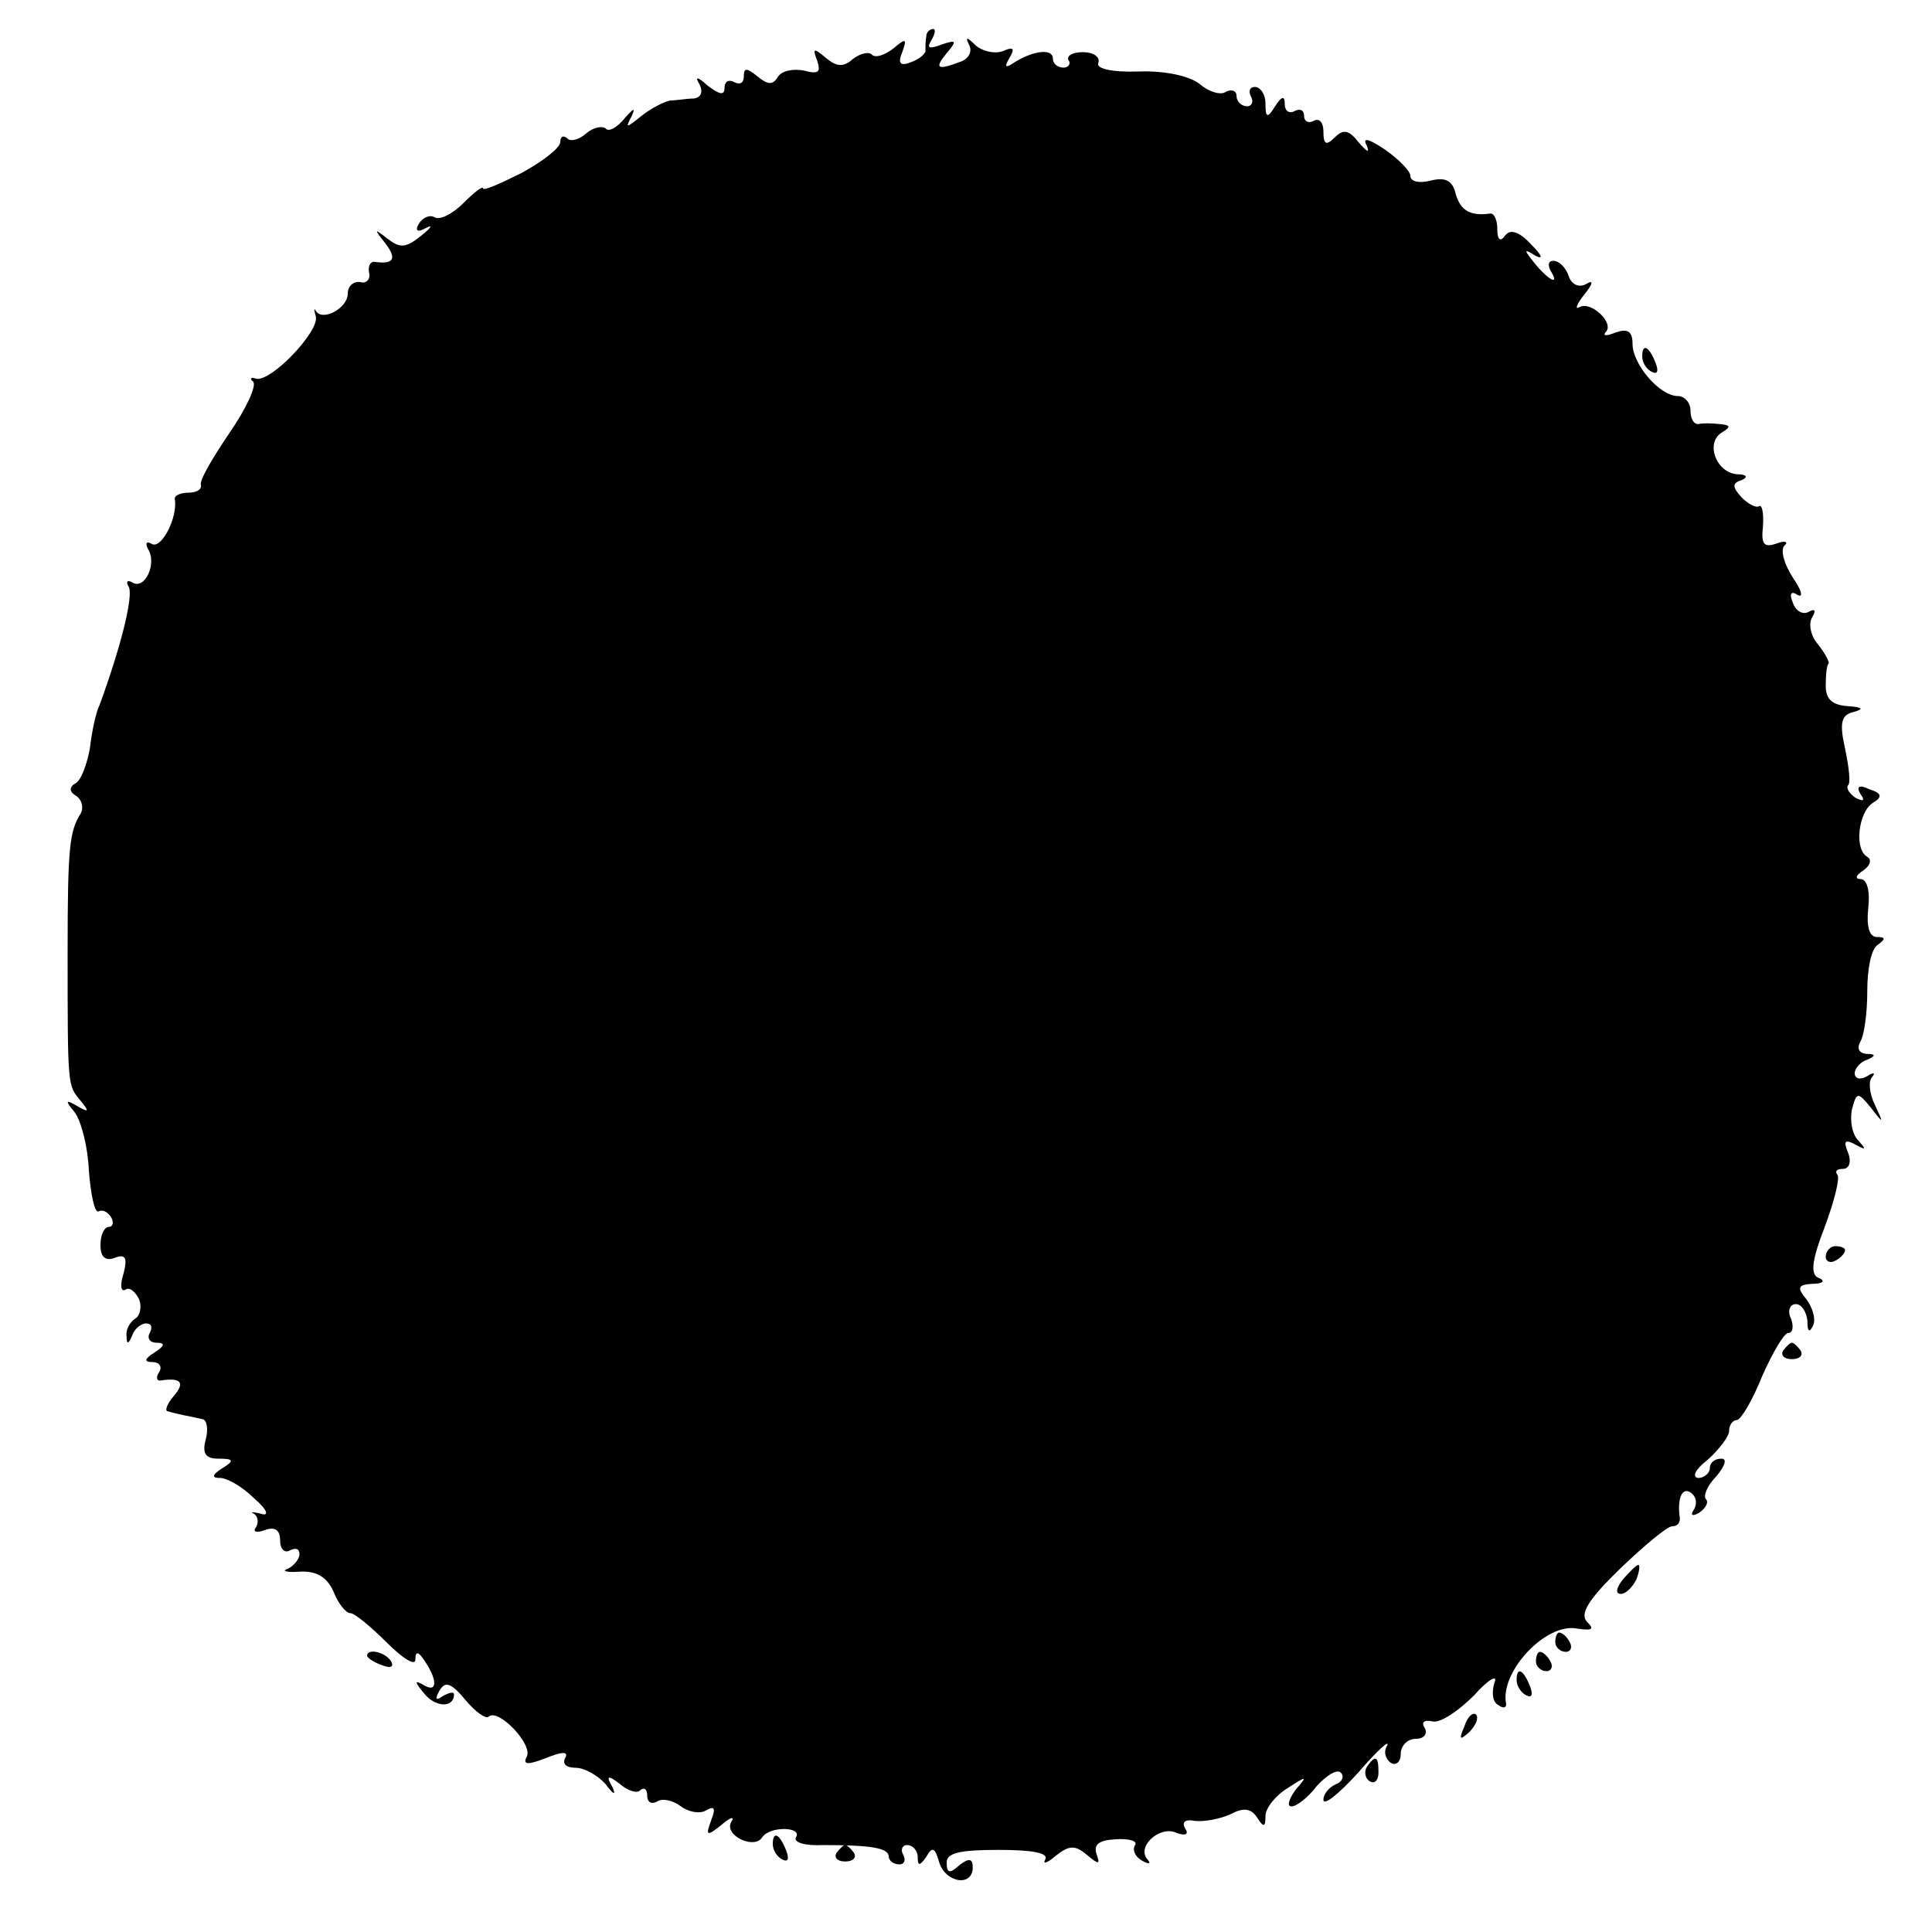 <?xml version="1.0" standalone="no"?>
<!DOCTYPE svg PUBLIC "-//W3C//DTD SVG 20010904//EN"
 "http://www.w3.org/TR/2001/REC-SVG-20010904/DTD/svg10.dtd">
<svg version="1.0" xmlns="http://www.w3.org/2000/svg"
 width="200pt" height="200pt" viewBox="0 0 200 200"
 preserveAspectRatio="xMidYMid meet">
<g transform="translate(0,200) scale(0.1,-0.1)"
fill="#000000" stroke="none">
<path d="M959 1963 c-1 -5 -1 -11 -1 -15 1 -3 -6 -9 -14 -12 -12 -5 -15 -2
-10 10 5 14 4 15 -9 4 -9 -7 -18 -10 -22 -7 -3 4 -12 2 -20 -4 -10 -9 -17 -8
-28 1 -13 11 -14 10 -9 -3 4 -12 1 -14 -14 -10 -11 2 -23 0 -27 -7 -5 -8 -10
-8 -21 1 -11 9 -14 9 -14 0 0 -7 -4 -9 -10 -6 -5 3 -10 1 -10 -6 0 -8 -5 -7
-17 2 -11 10 -14 10 -9 2 4 -8 2 -14 -6 -15 -7 0 -18 -2 -24 -2 -6 -1 -20 -8
-30 -16 -16 -13 -17 -13 -10 0 4 9 2 8 -7 -2 -8 -10 -17 -15 -20 -11 -4 3 -13
1 -20 -5 -8 -7 -17 -9 -20 -5 -4 3 -7 2 -7 -4 0 -6 -18 -20 -40 -32 -22 -11
-40 -19 -40 -16 0 3 -9 -4 -20 -15 -12 -12 -25 -18 -30 -15 -5 3 -12 0 -16 -6
-5 -8 -2 -10 7 -5 8 4 5 0 -5 -8 -16 -13 -22 -13 -35 -3 -14 11 -14 10 -2 -5
12 -16 9 -22 -12 -19 -4 0 -6 -5 -5 -11 2 -7 -3 -12 -9 -10 -7 1 -13 -4 -13
-12 0 -15 -26 -29 -33 -18 -2 4 -2 1 0 -6 3 -16 -47 -68 -62 -64 -5 2 -7 0 -3
-3 4 -4 -7 -28 -25 -54 -17 -25 -31 -49 -29 -53 1 -5 -5 -8 -13 -8 -8 0 -15
-3 -14 -7 3 -19 -14 -52 -24 -46 -5 3 -7 1 -4 -5 10 -15 -3 -43 -16 -35 -5 3
-7 1 -4 -4 6 -9 -9 -66 -30 -123 -4 -8 -8 -28 -10 -45 -3 -16 -9 -33 -15 -36
-7 -4 -6 -9 1 -13 6 -4 8 -13 4 -19 -11 -18 -13 -34 -13 -142 0 -141 0 -138
13 -154 10 -12 9 -13 -3 -6 -12 7 -13 6 -3 -6 7 -9 14 -36 15 -61 2 -25 6 -44
10 -42 4 2 9 0 13 -6 3 -5 2 -10 -2 -10 -5 0 -9 -8 -9 -19 0 -12 5 -17 15 -13
11 4 13 0 9 -16 -4 -12 -3 -20 2 -17 4 3 10 -2 14 -10 3 -8 1 -17 -4 -20 -6
-4 -10 -12 -9 -18 0 -9 2 -9 6 1 2 6 9 12 14 12 6 0 7 -4 4 -10 -3 -5 0 -10 7
-10 9 0 9 -3 -2 -10 -11 -7 -11 -10 -2 -10 7 0 10 -5 7 -10 -4 -6 -3 -10 2 -9
20 3 25 -2 13 -16 -7 -8 -10 -16 -6 -16 3 -1 11 -3 16 -4 6 -1 14 -3 19 -4 5
0 7 -10 4 -21 -4 -15 0 -20 13 -20 16 0 17 -2 4 -10 -11 -7 -11 -10 -2 -10 7
0 23 -9 35 -21 14 -12 16 -19 7 -16 -8 2 -12 2 -7 0 4 -3 5 -9 2 -14 -4 -5 1
-6 9 -3 11 4 16 0 16 -11 0 -9 5 -13 10 -10 6 3 10 2 10 -4 0 -5 -6 -12 -12
-15 -7 -2 -2 -4 12 -3 17 1 28 -5 35 -20 5 -13 13 -23 18 -23 4 0 21 -14 37
-30 17 -17 30 -25 30 -18 0 9 3 9 10 -2 14 -21 12 -33 -2 -24 -9 5 -9 3 1 -9
12 -15 31 -15 31 -1 0 3 -5 2 -12 -2 -7 -5 -8 -3 -3 6 6 10 12 8 27 -10 10
-12 21 -20 24 -17 10 9 47 -30 39 -42 -4 -8 2 -8 20 -1 17 7 24 7 20 0 -3 -6
1 -10 11 -10 9 0 23 -8 31 -17 8 -11 11 -12 7 -3 -7 12 -5 13 8 3 8 -7 18 -10
21 -6 4 3 7 1 7 -6 0 -7 5 -9 10 -6 6 4 17 1 25 -5 8 -6 20 -8 26 -4 9 5 10 2
5 -11 -6 -16 -4 -16 11 -4 9 8 14 9 10 3 -8 -14 24 -29 32 -16 8 12 42 11 35
0 -3 -5 9 -9 28 -8 50 0 68 -3 68 -12 0 -4 5 -8 11 -8 5 0 7 4 4 10 -3 5 -1
10 4 10 6 0 11 -6 11 -12 0 -10 2 -10 9 0 6 11 9 9 13 -5 6 -22 35 -27 35 -6
0 9 -4 10 -14 2 -10 -9 -13 -8 -13 3 0 10 14 13 54 13 34 0 52 -3 48 -10 -3
-5 2 -4 11 4 14 11 20 11 32 1 13 -11 14 -10 10 1 -3 10 3 14 20 15 14 1 23
-2 20 -6 -3 -5 0 -12 7 -16 7 -4 10 -4 6 1 -12 13 12 35 29 28 10 -4 14 -2 10
4 -4 7 0 10 10 8 10 -1 26 2 37 7 13 7 21 6 27 -3 7 -11 9 -11 9 1 0 8 10 21
23 29 20 13 21 13 8 -2 -7 -10 -9 -17 -4 -17 5 0 17 9 26 21 10 11 21 18 25
14 4 -4 1 -10 -5 -12 -7 -3 -13 -10 -13 -16 0 -7 16 6 36 28 19 22 33 35 30
28 -4 -6 -2 -14 4 -18 5 -3 10 1 10 9 0 9 7 16 16 16 8 0 12 5 9 11 -4 6 -1 9
8 7 8 -2 27 11 43 27 15 17 25 22 21 13 -3 -10 -2 -20 4 -23 5 -4 9 -3 8 2 -6
33 42 84 74 77 15 -2 18 -1 10 7 -8 8 1 23 34 55 25 24 49 44 54 44 5 0 8 3 8
8 -3 20 2 33 11 27 6 -4 7 -11 4 -17 -5 -7 -2 -8 5 -4 7 5 10 11 7 14 -3 3 1
14 11 24 9 11 11 18 5 18 -7 0 -12 -4 -12 -10 0 -5 -6 -10 -12 -10 -7 1 -3 9
10 19 12 11 22 24 22 30 0 6 4 11 8 11 4 0 16 20 26 45 11 25 23 45 27 45 5 0
6 7 3 15 -4 8 -1 15 5 15 6 0 11 -8 12 -17 0 -12 2 -13 6 -5 3 7 -1 19 -7 27
-10 12 -9 15 6 16 11 0 14 3 7 6 -9 3 -8 17 6 53 10 27 16 51 13 54 -3 4 0 6
6 6 6 0 9 7 5 17 -5 12 -3 14 8 8 11 -6 11 -5 3 4 -7 7 -9 21 -7 32 5 19 6 19
20 2 13 -17 13 -16 4 3 -6 12 -7 25 -3 29 4 5 1 5 -5 1 -7 -4 -13 -3 -13 3 0
5 6 12 13 14 9 4 9 6 -1 6 -8 1 -10 6 -6 13 4 7 7 30 7 52 0 23 4 44 11 48 8
6 8 8 -1 8 -8 0 -11 11 -9 30 2 17 -1 30 -8 30 -6 0 -5 4 3 9 7 5 9 11 4 14
-14 8 -9 47 6 56 10 6 9 10 -4 14 -10 5 -14 3 -9 -5 5 -7 3 -8 -5 -4 -7 5 -10
10 -8 13 3 2 1 19 -3 38 -6 27 -4 35 9 38 11 3 9 5 -6 6 -16 1 -23 7 -23 21 0
11 1 22 3 23 1 2 -4 11 -11 20 -8 9 -10 22 -6 28 4 7 3 9 -3 6 -6 -4 -14 0
-17 9 -4 9 -2 13 5 8 6 -3 4 5 -5 18 -9 14 -13 28 -9 33 5 4 1 6 -9 2 -12 -4
-15 0 -13 18 1 14 -1 23 -4 21 -3 -2 -11 2 -18 9 -10 11 -10 15 0 18 7 3 5 6
-4 6 -22 1 -34 32 -17 43 10 6 10 8 -2 9 -8 1 -18 1 -22 0 -5 0 -8 6 -8 14 0
8 -6 15 -13 15 -19 0 -47 33 -47 54 0 13 -5 16 -17 12 -10 -4 -14 -4 -11 0 10
9 -15 33 -27 26 -5 -3 -3 3 5 13 9 11 10 16 2 11 -7 -4 -15 -1 -18 8 -3 9 -10
16 -16 16 -5 0 -6 -4 -3 -10 10 -16 -1 -11 -16 7 -12 15 -12 16 1 8 8 -4 6 1
-5 12 -13 14 -22 16 -27 9 -5 -7 -8 -4 -8 7 0 9 -3 16 -7 16 -21 -3 -31 3 -36
20 -3 14 -11 18 -26 14 -12 -3 -21 -1 -21 5 0 5 -12 17 -26 27 -18 12 -24 13
-19 4 3 -8 0 -6 -8 3 -10 13 -16 15 -25 6 -9 -9 -12 -8 -12 6 0 9 -4 14 -10
11 -5 -3 -10 -1 -10 5 0 6 -4 8 -10 5 -5 -3 -10 0 -10 7 0 9 -3 9 -10 -2 -8
-13 -10 -12 -10 3 0 9 -5 17 -11 17 -5 0 -7 -4 -4 -10 3 -5 1 -10 -4 -10 -6 0
-11 5 -11 11 0 5 -5 7 -11 4 -5 -4 -18 0 -27 8 -10 8 -35 14 -63 13 -28 -1
-45 3 -42 9 2 6 -5 11 -16 11 -11 0 -17 -4 -15 -8 3 -4 0 -8 -5 -8 -6 0 -11 4
-11 9 0 11 -19 9 -39 -3 -10 -7 -12 -6 -6 4 6 10 4 12 -7 7 -9 -3 -21 0 -28 6
-9 9 -11 9 -7 1 4 -7 0 -15 -9 -18 -24 -9 -27 -7 -14 9 11 13 10 14 -5 9 -13
-5 -16 -4 -11 4 4 7 5 12 2 12 -3 0 -7 -3 -7 -7z"/>
<path d="M1700 1631 c0 -6 4 -13 10 -16 6 -3 7 1 4 9 -7 18 -14 21 -14 7z"/>
<path d="M1890 699 c0 -5 5 -7 10 -4 6 3 10 8 10 11 0 2 -4 4 -10 4 -5 0 -10
-5 -10 -11z"/>
<path d="M1846 602 c-3 -5 1 -9 9 -9 8 0 12 4 9 9 -3 4 -7 8 -9 8 -2 0 -6 -4
-9 -8z"/>
<path d="M1680 365 c-7 -9 -8 -15 -2 -15 5 0 12 7 16 15 3 8 4 15 2 15 -2 0
-9 -7 -16 -15z"/>
<path d="M1610 300 c0 -5 5 -10 11 -10 5 0 7 5 4 10 -3 6 -8 10 -11 10 -2 0
-4 -4 -4 -10z"/>
<path d="M380 286 c0 -2 7 -7 16 -10 8 -3 12 -2 9 4 -6 10 -25 14 -25 6z"/>
<path d="M1590 280 c0 -5 5 -10 11 -10 5 0 7 5 4 10 -3 6 -8 10 -11 10 -2 0
-4 -4 -4 -10z"/>
<path d="M1570 261 c0 -6 4 -13 10 -16 6 -3 7 1 4 9 -7 18 -14 21 -14 7z"/>
<path d="M1516 213 c-6 -14 -5 -15 5 -6 7 7 10 15 7 18 -3 3 -9 -2 -12 -12z"/>
<path d="M1415 171 c-3 -5 -2 -12 3 -15 5 -3 9 1 9 9 0 17 -3 19 -12 6z"/>
<path d="M800 91 c0 -6 4 -13 10 -16 6 -3 7 1 4 9 -7 18 -14 21 -14 7z"/>
<path d="M866 82 c-3 -5 1 -9 9 -9 8 0 12 4 9 9 -3 4 -7 8 -9 8 -2 0 -6 -4 -9
-8z"/>
</g>
</svg>
